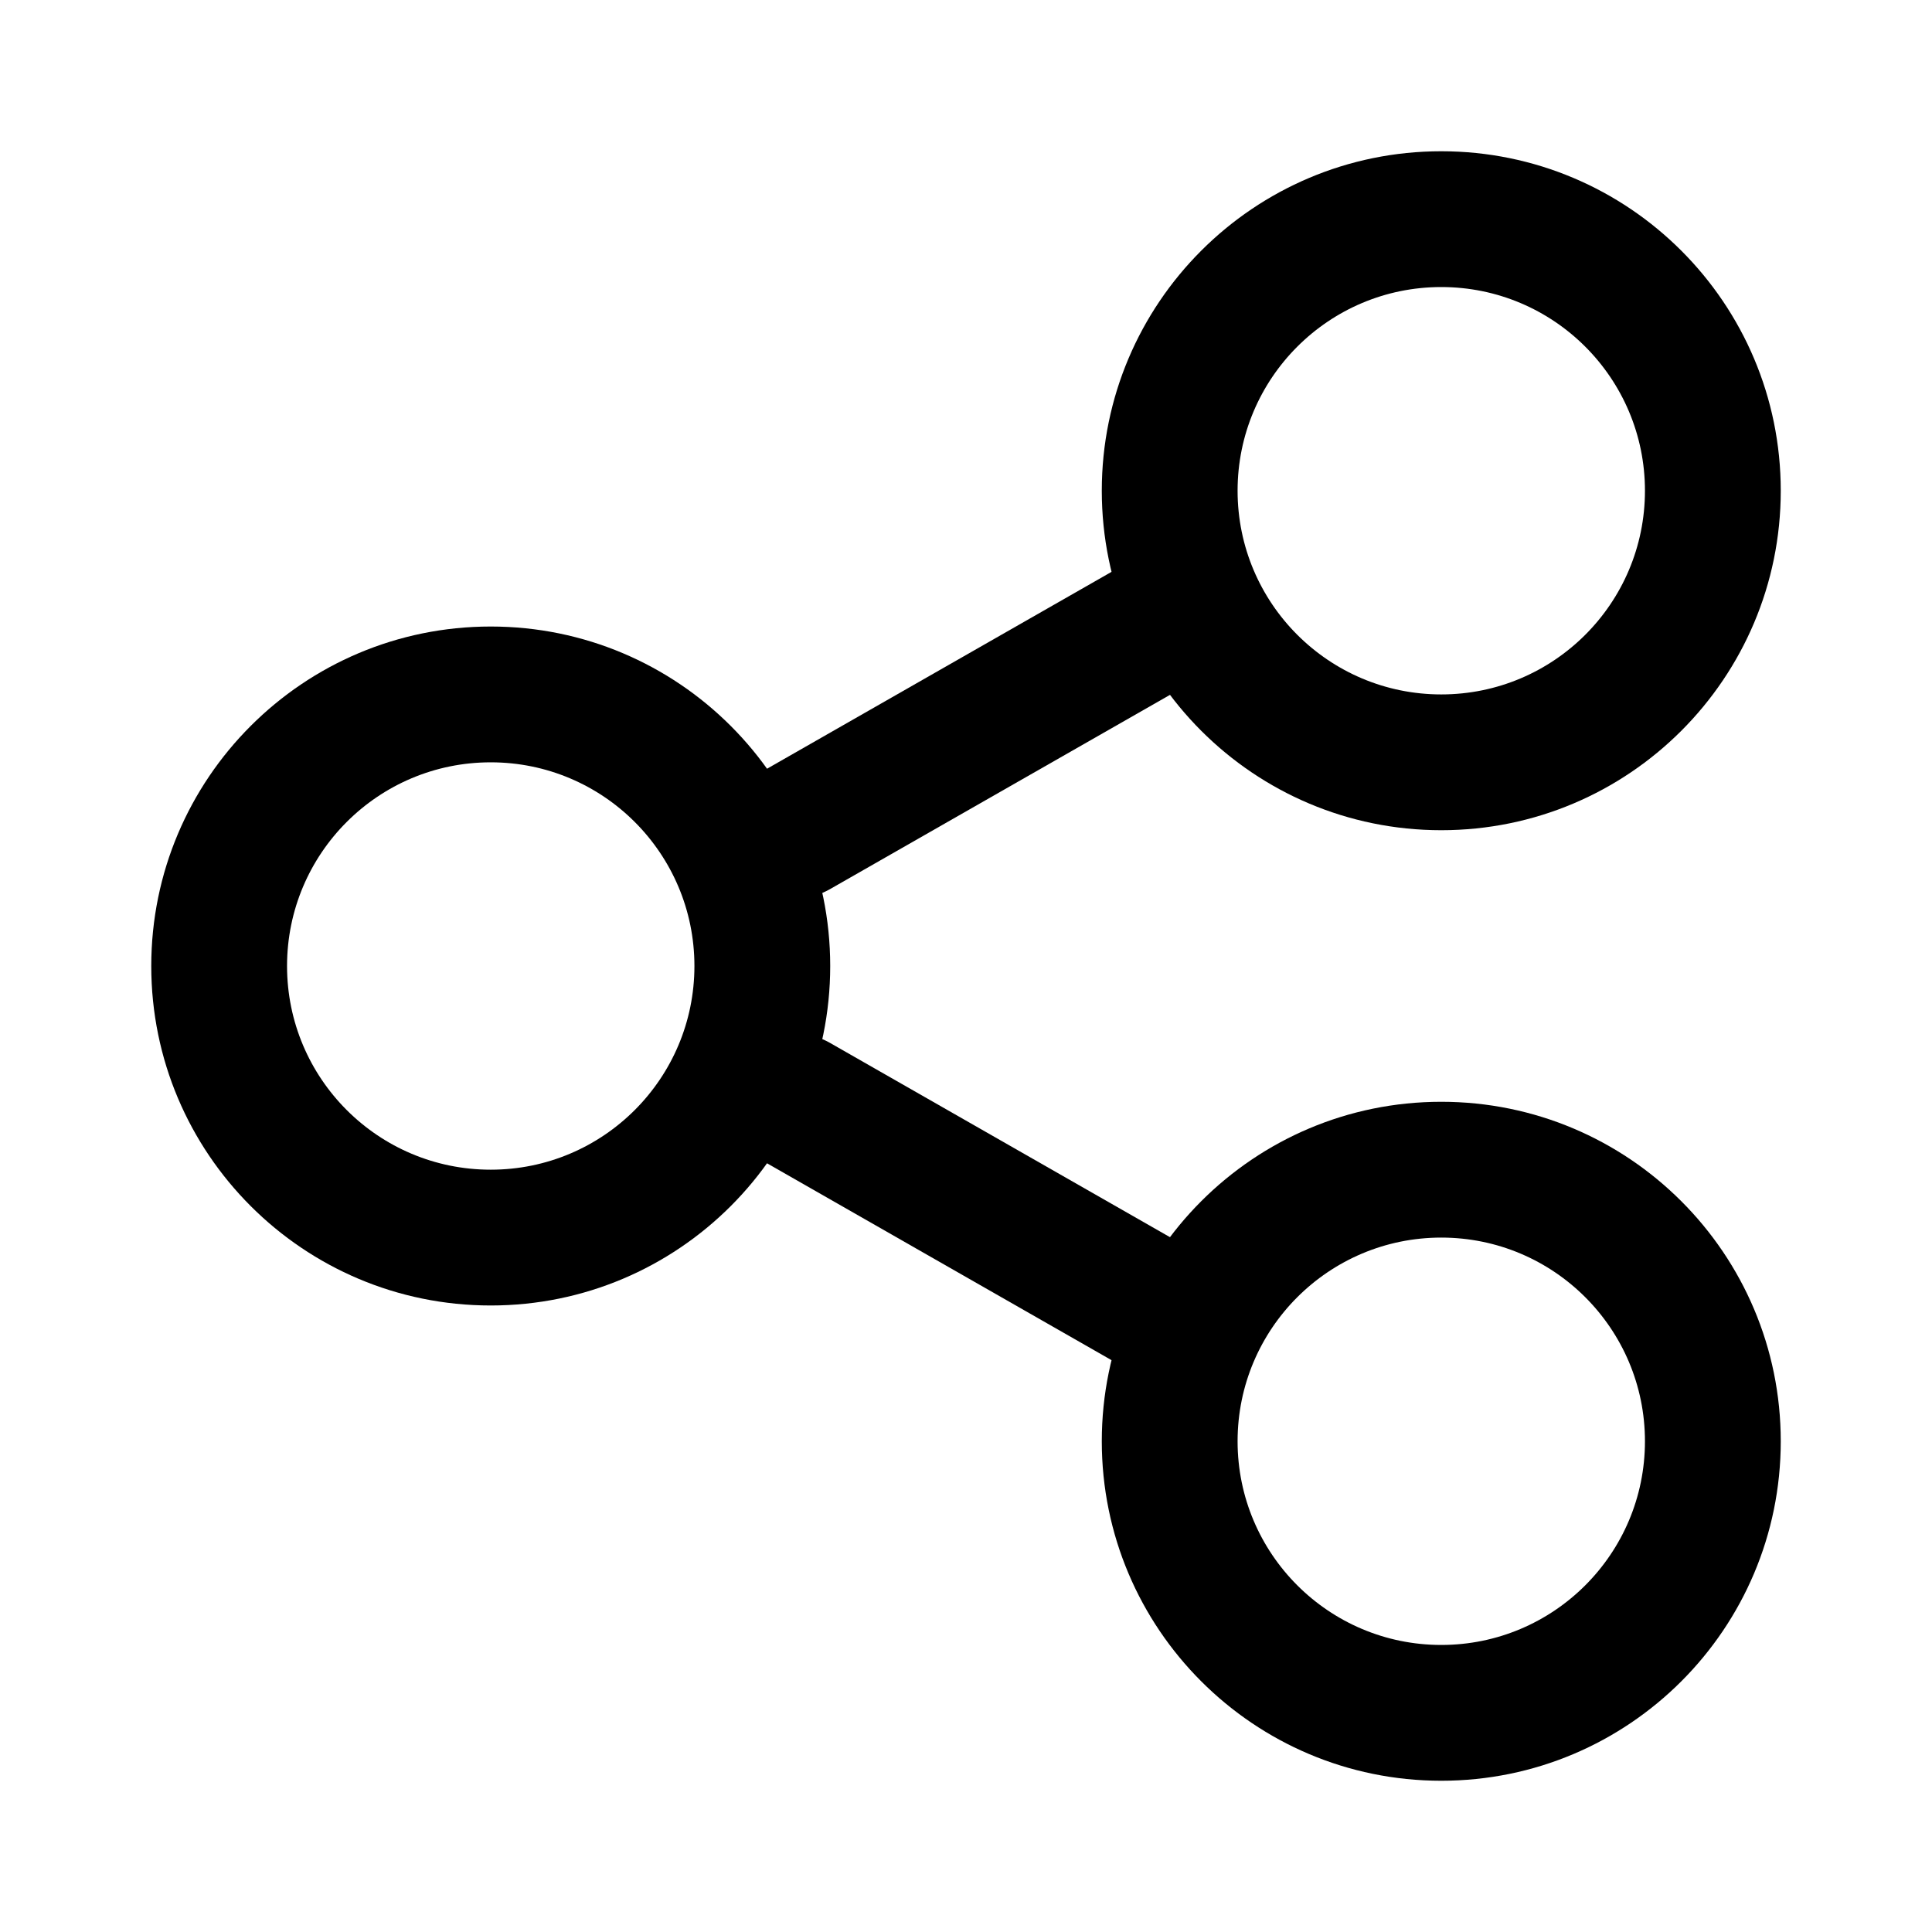 <?xml version="1.0" encoding="UTF-8"?>
<!-- Uploaded to: ICON Repo, www.iconrepo.com, Generator: ICON Repo Mixer Tools -->
<svg fill="#000000" width="800px" height="800px" version="1.1" viewBox="144 144 512 512" xmlns="http://www.w3.org/2000/svg">
 <g fill-rule="evenodd">
  <path d="m525.95 328.03c29.812 0 53.98-24.168 53.98-53.98s-24.168-53.98-53.98-53.98c-29.809 0-53.977 24.168-53.977 53.98s24.168 53.98 53.977 53.98zm0 35.984c49.688 0 89.969-40.277 89.969-89.965s-40.281-89.965-89.969-89.965c-49.684 0-89.965 40.277-89.965 89.965s40.281 89.965 89.965 89.965z"/>
  <path d="m274.05 453.98c29.812 0 53.98-24.164 53.98-53.977s-24.168-53.98-53.98-53.98-53.98 24.168-53.98 53.98 24.168 53.977 53.98 53.977zm0 35.988c49.688 0 89.965-40.281 89.965-89.965 0-49.688-40.277-89.969-89.965-89.969s-89.965 40.281-89.965 89.969c0 49.684 40.277 89.965 89.965 89.965z"/>
  <path d="m525.95 579.93c29.812 0 53.98-24.168 53.98-53.98 0-29.809-24.168-53.977-53.98-53.977-29.809 0-53.977 24.168-53.977 53.977 0 29.812 24.168 53.98 53.977 53.98zm0 35.988c49.688 0 89.969-40.281 89.969-89.969 0-49.684-40.281-89.965-89.969-89.965-49.684 0-89.965 40.281-89.965 89.965 0 49.688 40.281 89.969 89.965 89.969z"/>
  <path d="m465.1 301.11c4.93 8.629 1.934 19.621-6.695 24.551l-94.465 53.977c-8.629 4.934-19.617 1.934-24.547-6.695-4.934-8.625-1.934-19.617 6.695-24.547l94.461-53.98c8.629-4.93 19.621-1.934 24.551 6.695zm-125.71 125.95c4.93-8.629 15.918-11.625 24.547-6.695l94.465 53.98c8.629 4.93 11.625 15.918 6.695 24.547-4.93 8.629-15.922 11.625-24.551 6.695l-94.461-53.98c-8.629-4.93-11.629-15.918-6.695-24.547z"/>
 </g>
</svg>